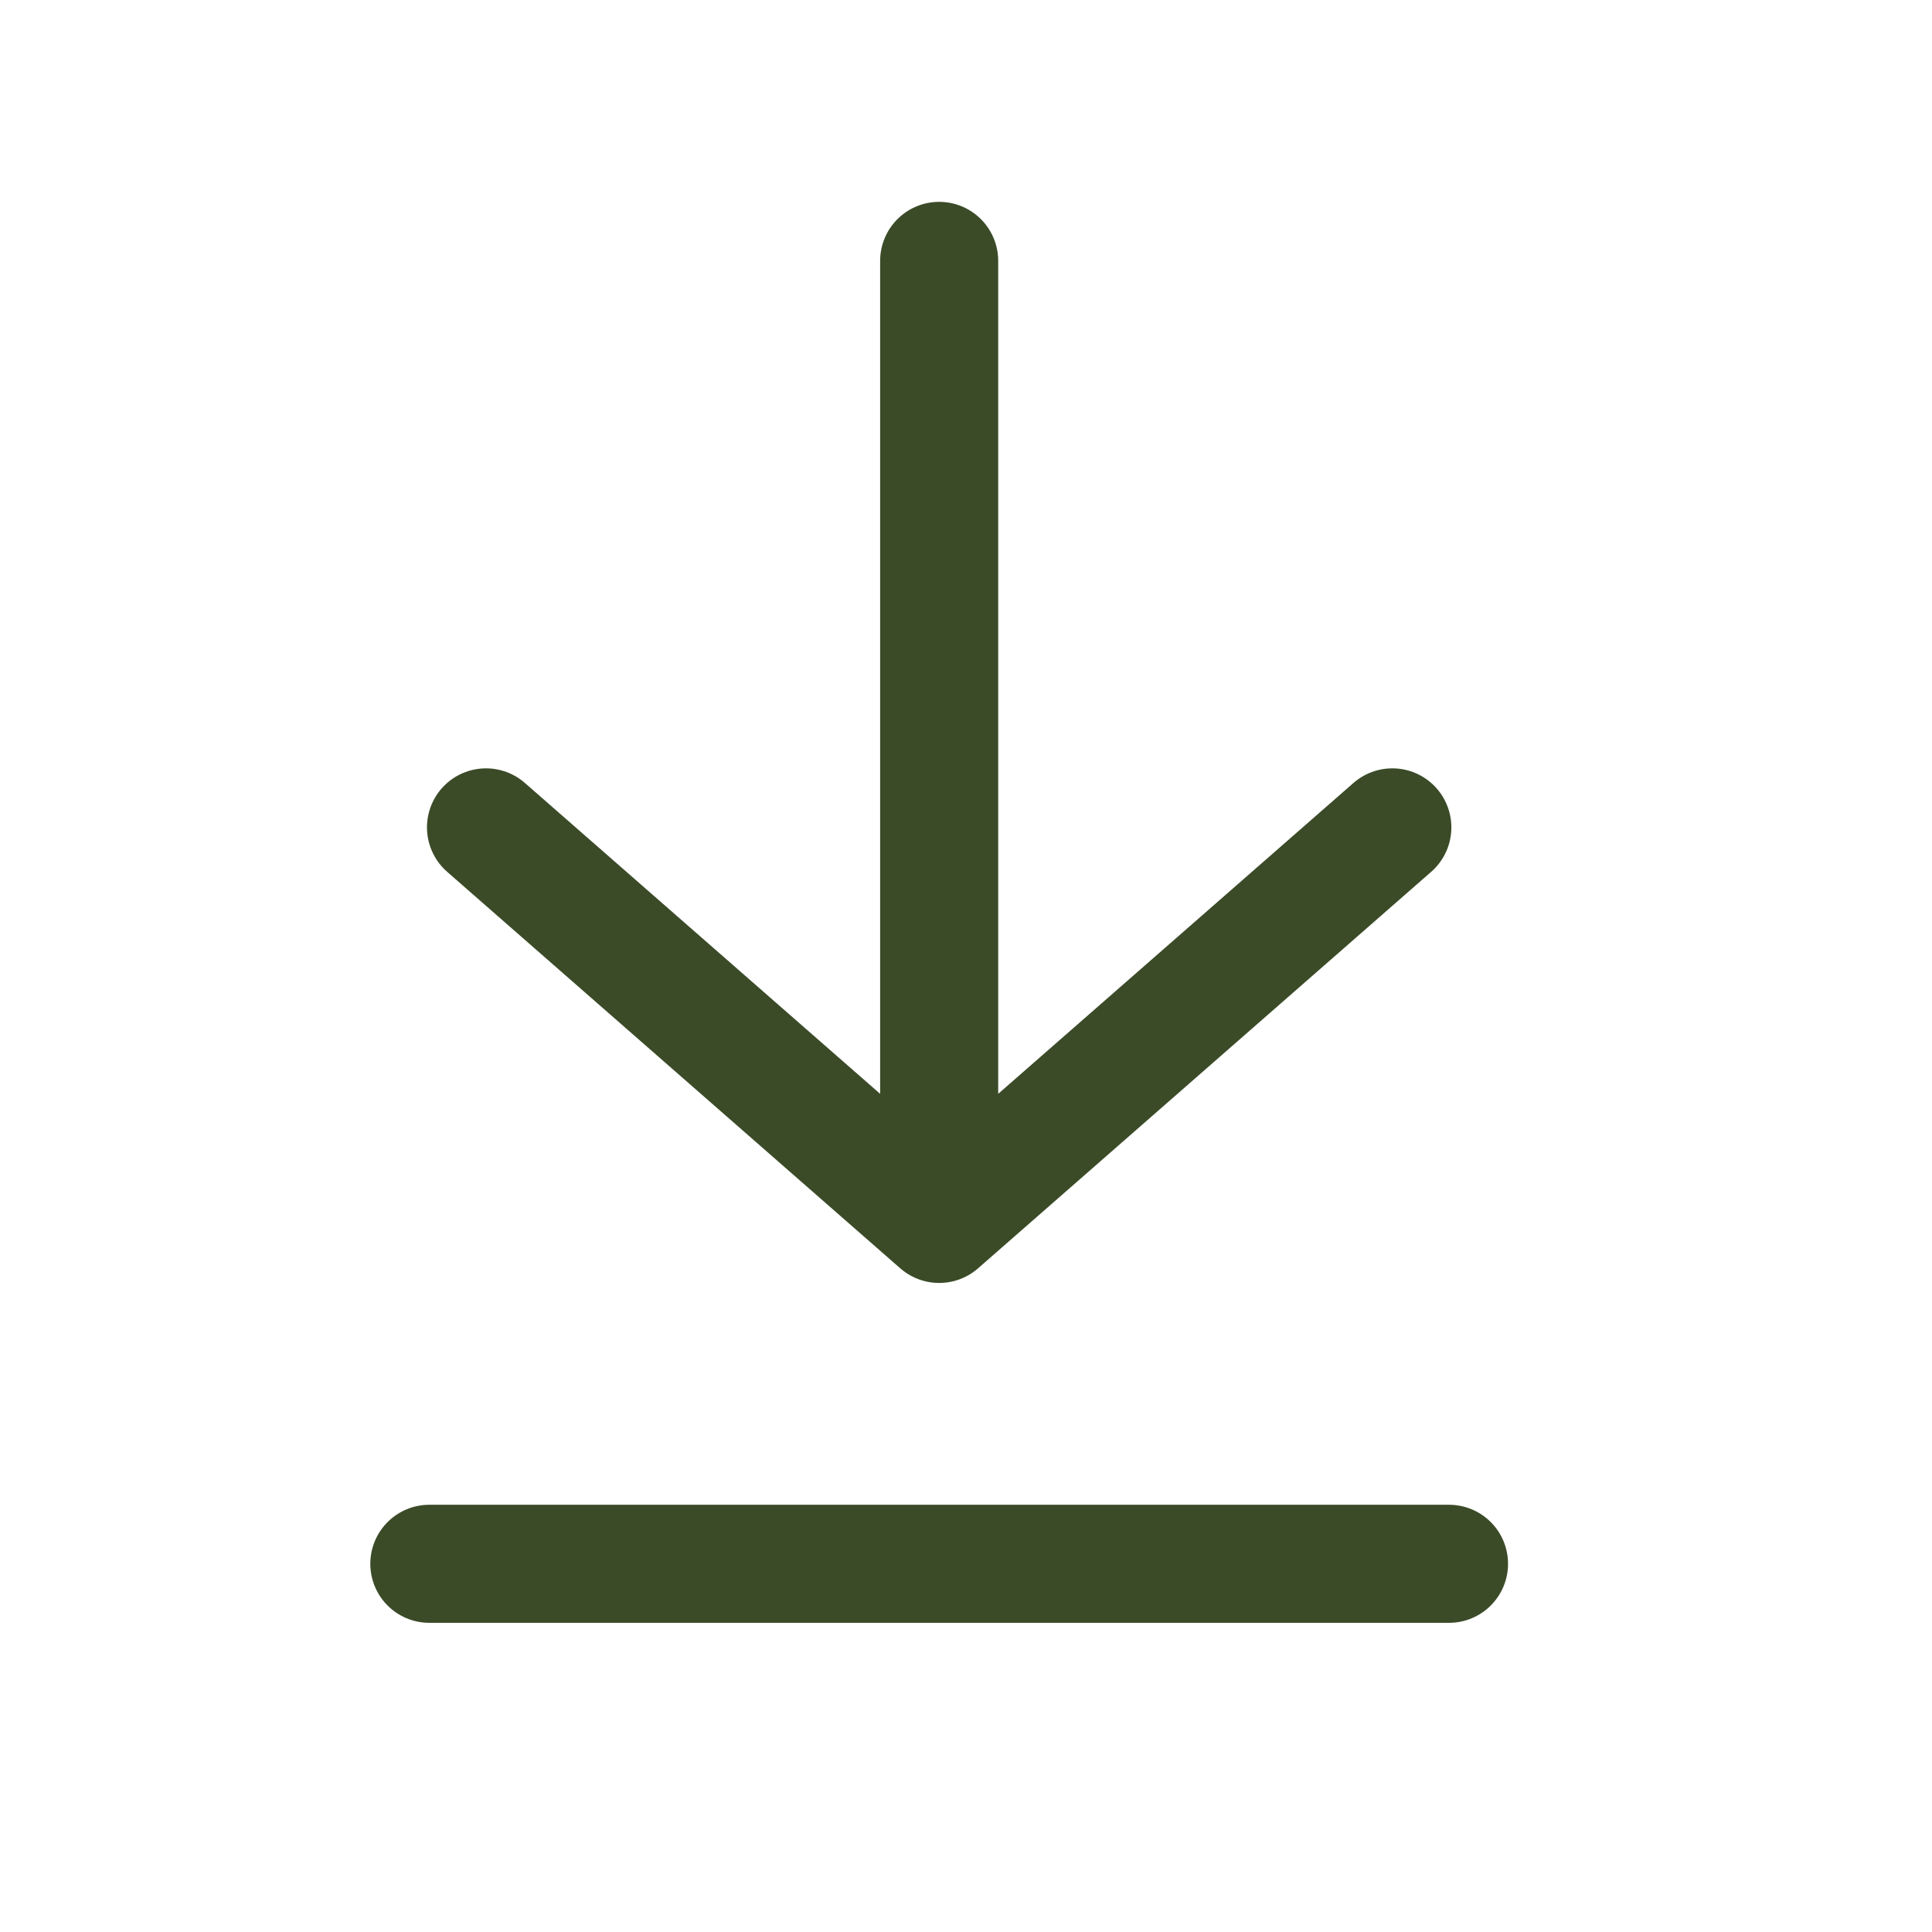 <svg xmlns="http://www.w3.org/2000/svg" width="36" height="36" viewBox="0 0 36 36" fill="none"><g id="icon_download"><path id="Vector" d="M8 29.139H27M9.056 15.417L17.5 22.806M17.5 22.806L25.944 15.417M17.5 22.806V4.861" stroke="#3B4B28" stroke-width="2.2" stroke-linecap="round" stroke-linejoin="round"></path></g></svg>